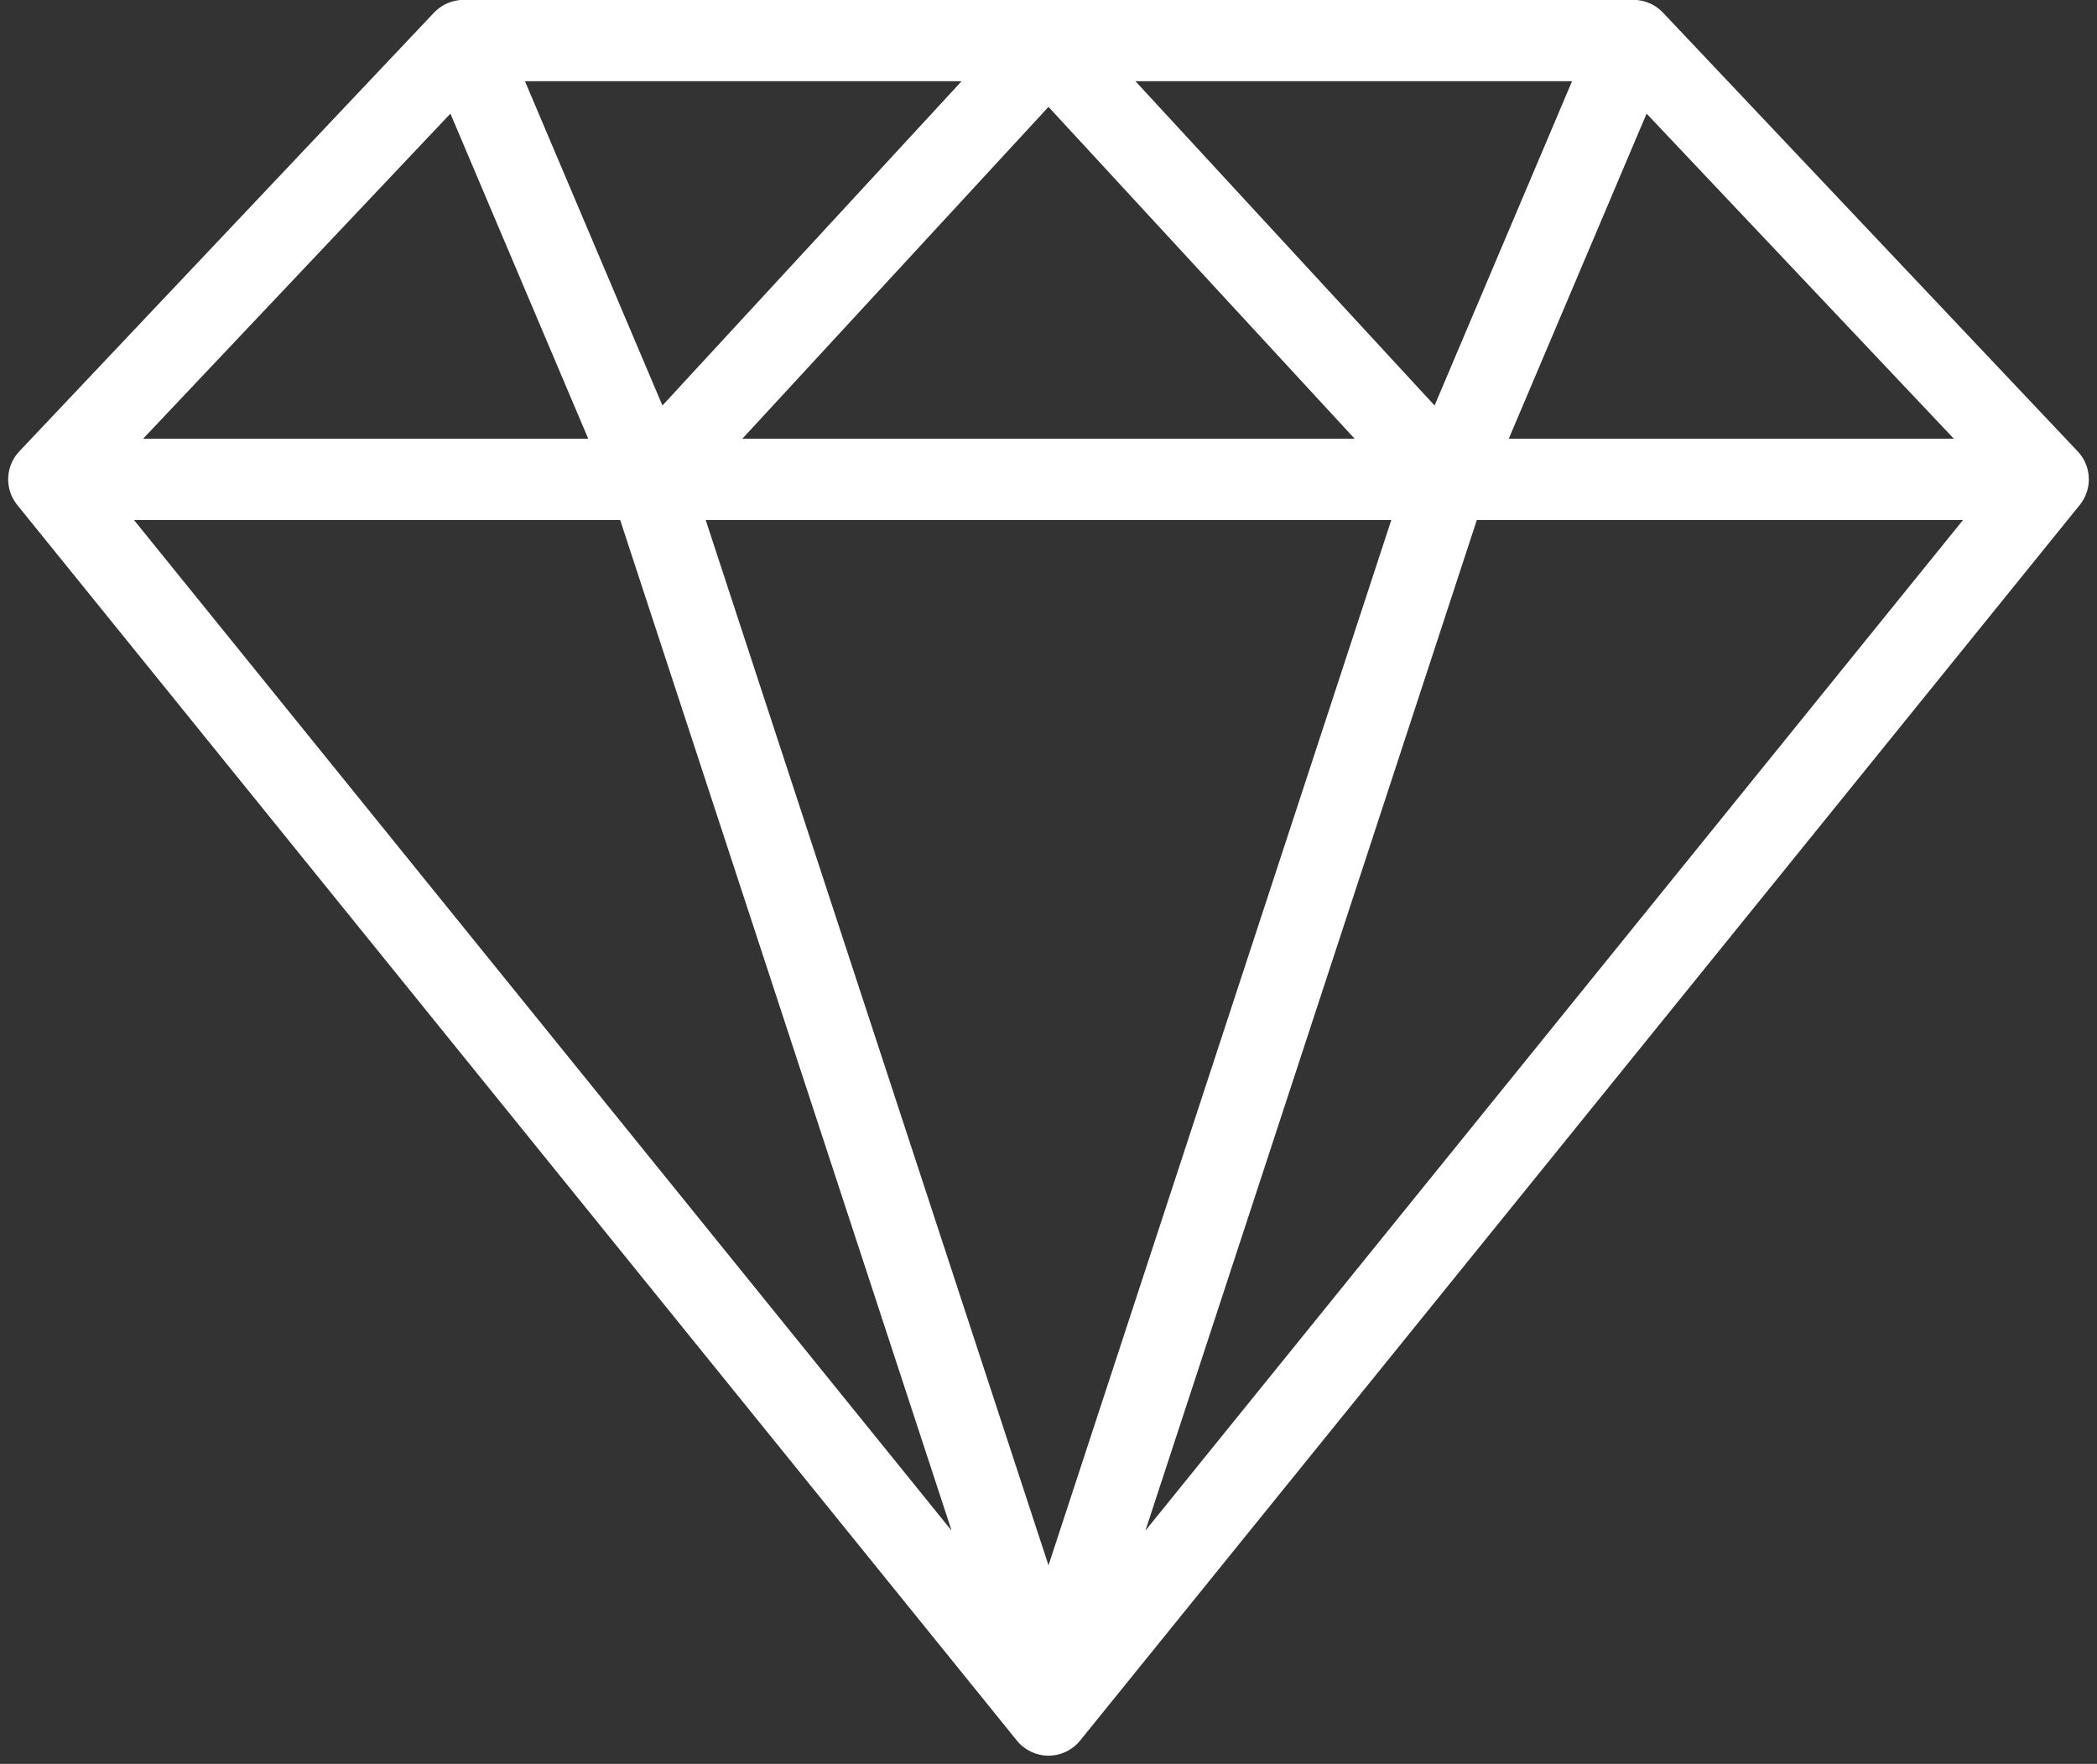 <svg xmlns="http://www.w3.org/2000/svg" xmlns:xlink="http://www.w3.org/1999/xlink" width="384" zoomAndPan="magnify" viewBox="0 0 288 242.25" height="323" preserveAspectRatio="xMidYMid meet" version="1.0"><rect x="0" y="0" width="288" height="242.25" fill="#333333" stroke="none"/><defs><clipPath id="4b557ae053"><path d="M 1 0 L 287 0 L 287 241.504 L 1 241.504 Z M 1 0 " clip-rule="nonzero"/></clipPath></defs><g clip-path="url(#4b557ae053)"><path fill="#ffffff" d="M 285.355 61.996 L 228.391 1.734 C 227.336 0.617 225.871 -0.016 224.336 -0.016 L 63.664 -0.016 C 62.129 -0.016 60.664 0.617 59.609 1.734 L 2.645 61.996 C 0.727 64.027 0.605 67.168 2.363 69.344 L 139.66 239.051 C 140.719 240.363 142.316 241.121 144 241.121 C 145.684 241.121 147.277 240.363 148.34 239.051 L 285.637 69.344 C 287.395 67.168 287.273 64.027 285.355 61.996 Z M 61.859 15.605 L 80.785 60.25 L 19.656 60.25 Z M 191.082 71.414 L 144 214.98 L 96.918 71.414 Z M 101.957 60.25 L 144 14.676 L 186.043 60.25 Z M 155.934 11.148 L 215.906 11.148 L 197.023 55.691 Z M 90.977 55.691 L 72.094 11.148 L 132.07 11.148 Z M 85.172 71.414 L 130.691 210.215 L 18.398 71.414 Z M 202.828 71.414 L 269.602 71.414 L 157.309 210.215 Z M 207.215 60.25 L 226.141 15.605 L 268.34 60.25 Z M 207.215 60.25 " fill-opacity="1" fill-rule="nonzero"/></g></svg>